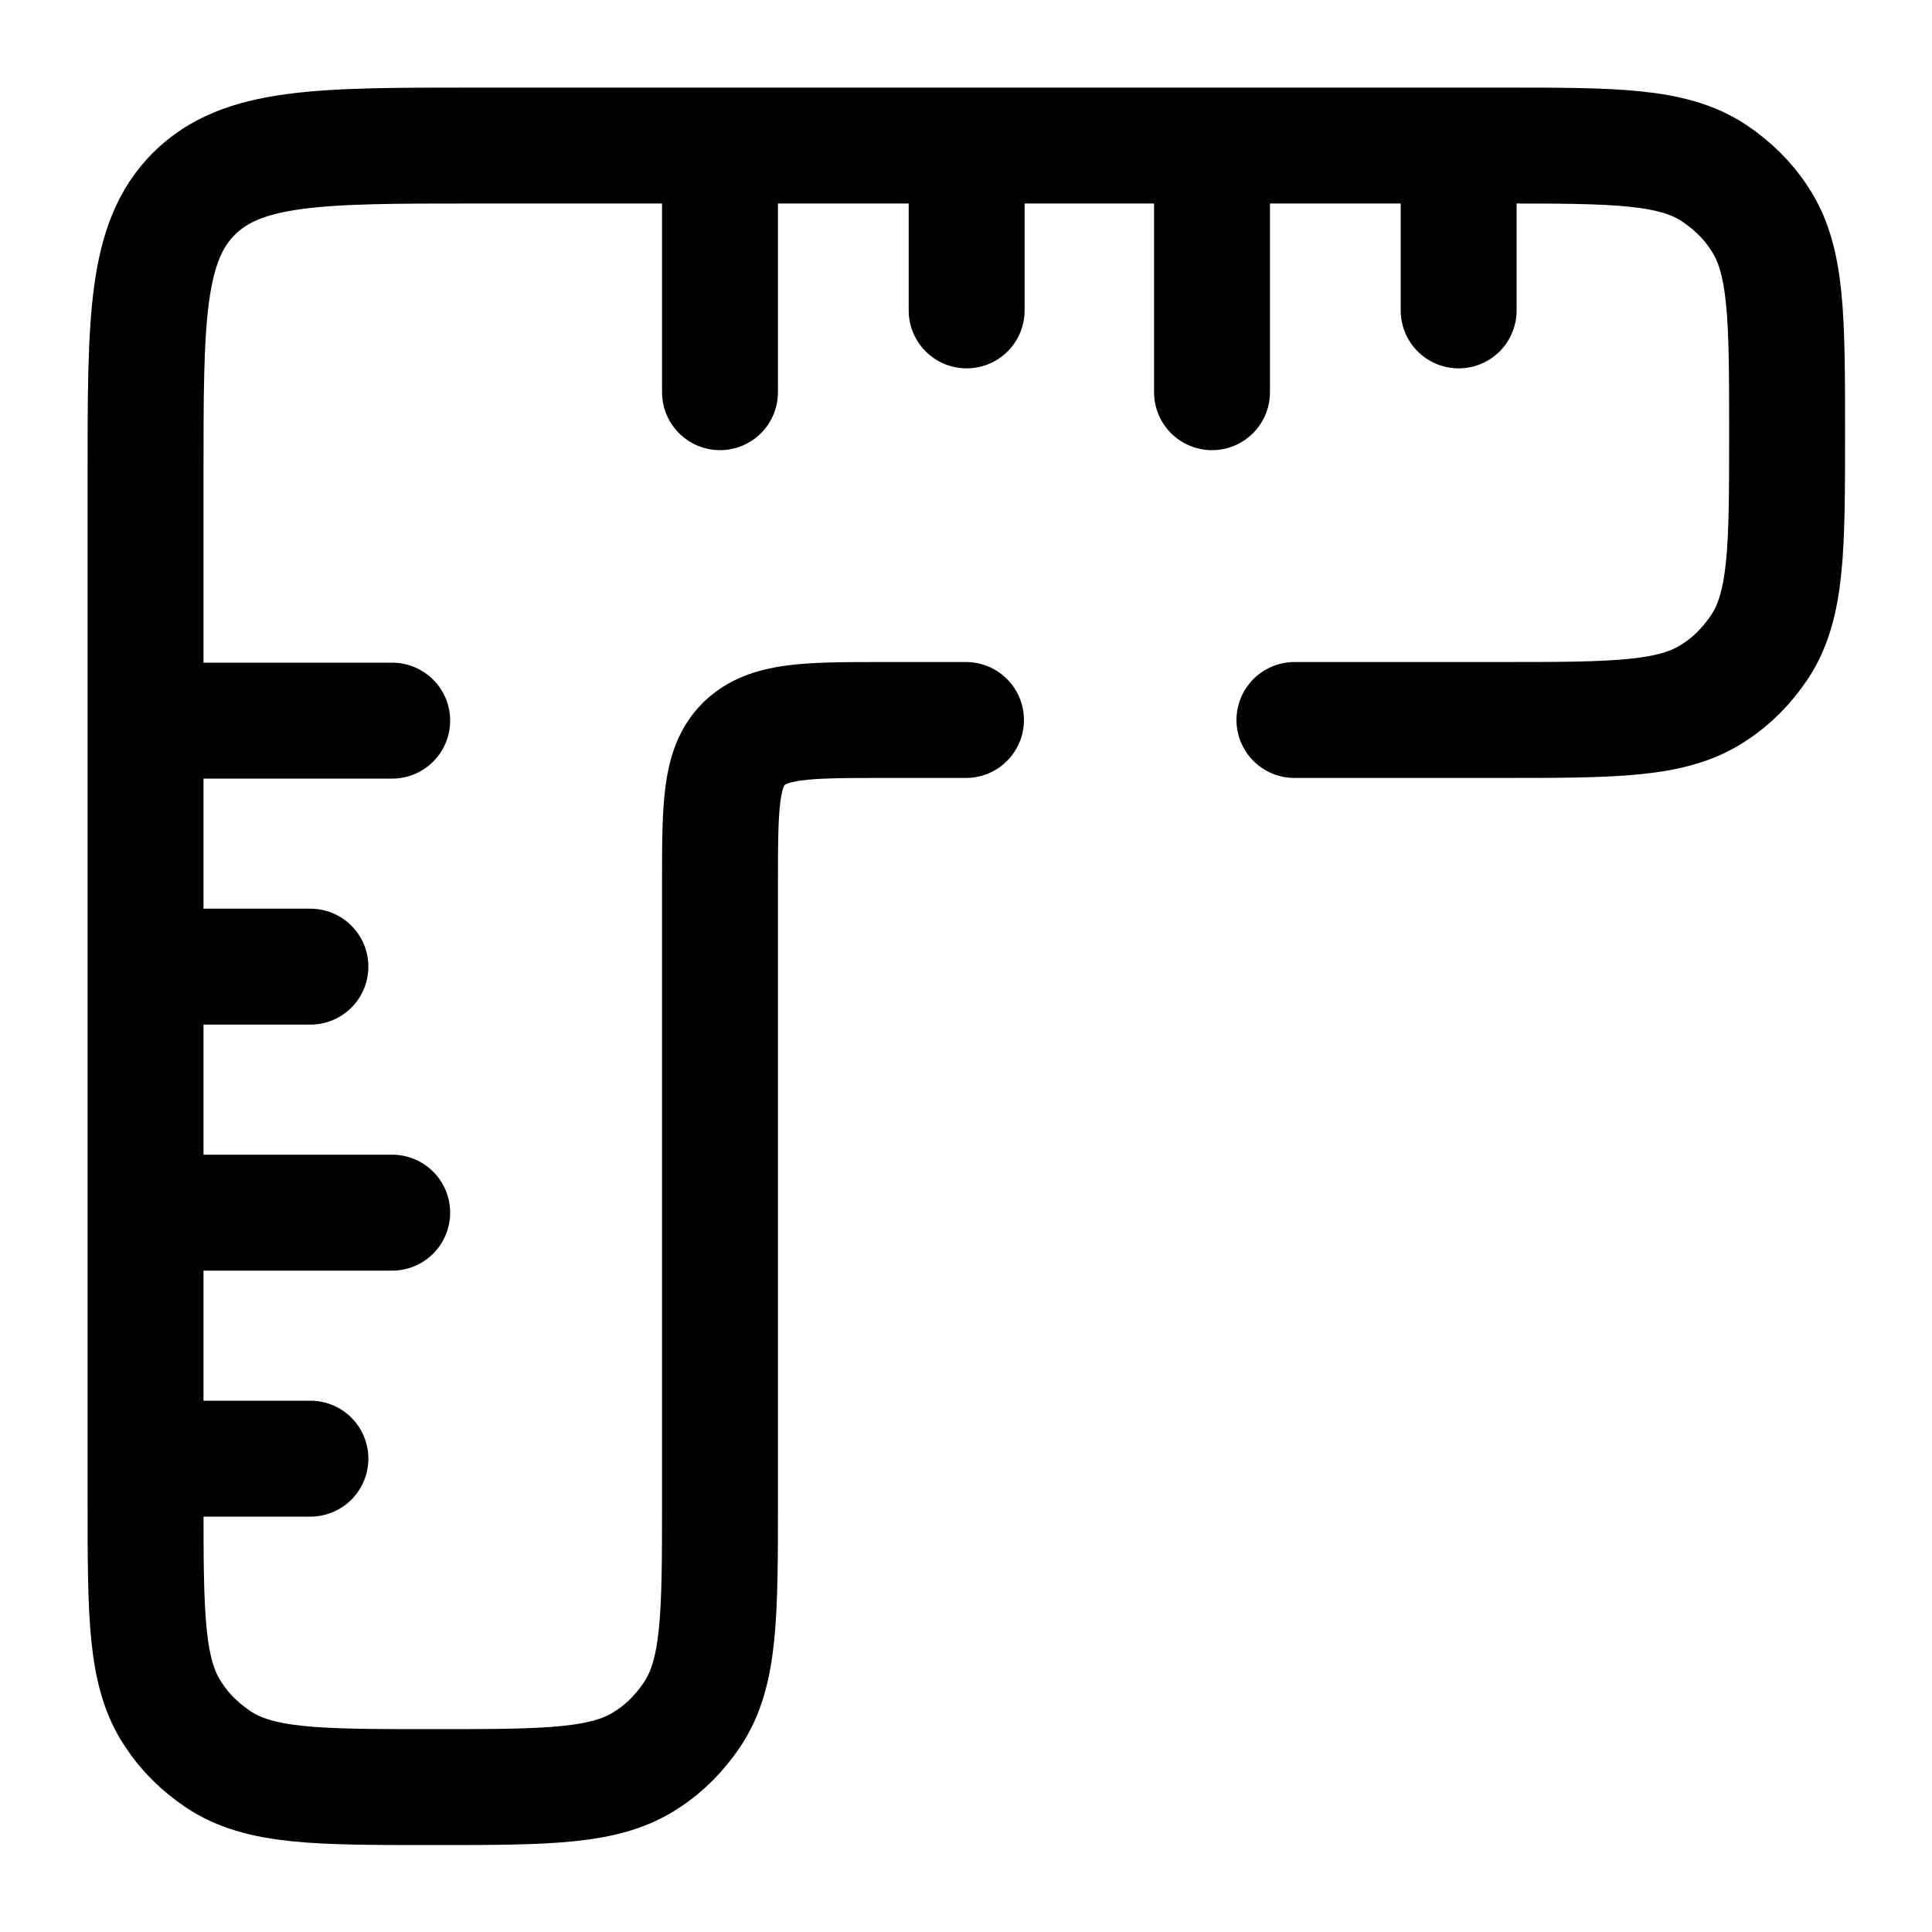 <svg id="Ebene_1" data-name="Ebene 1" xmlns="http://www.w3.org/2000/svg" viewBox="0 0 30 30">
  <defs>
    <style>
      .cls-1{fill:none;stroke:#000;stroke-linecap:round;stroke-width:1.8px}
    </style>
  </defs>
  <path fill="none" stroke="currentColor" stroke-linecap="round" stroke-width="1.8px" d="M15 11.18h-1.27c-1.2 0-1.8 0-2.18.37-.37.37-.37.97-.37 2.18v9.56c0 1.79 0 2.68-.43 3.33-.19.28-.42.52-.7.7-.64.43-1.54.43-3.33.43s-2.68 0-3.33-.43c-.28-.19-.52-.42-.7-.7-.43-.64-.43-1.54-.43-3.33V7.36c0-2.4 0-3.6.75-4.35.75-.75 1.95-.75 4.35-.75h15.93c1.79 0 2.68 0 3.33.43.28.19.52.42.7.7.43.64.43 1.54.43 3.33s0 2.68-.43 3.33c-.19.28-.42.52-.7.7-.64.43-1.54.43-3.33.43H20.1M15.01 2.27v2.55m7.64-2.55v2.55M11.18 2.27v3.82m7.64-3.82v3.82M2.27 15.01h2.55m-2.55 7.64h2.55m-2.55-3.82h3.82m-3.82-7.64h3.82"/>
</svg>